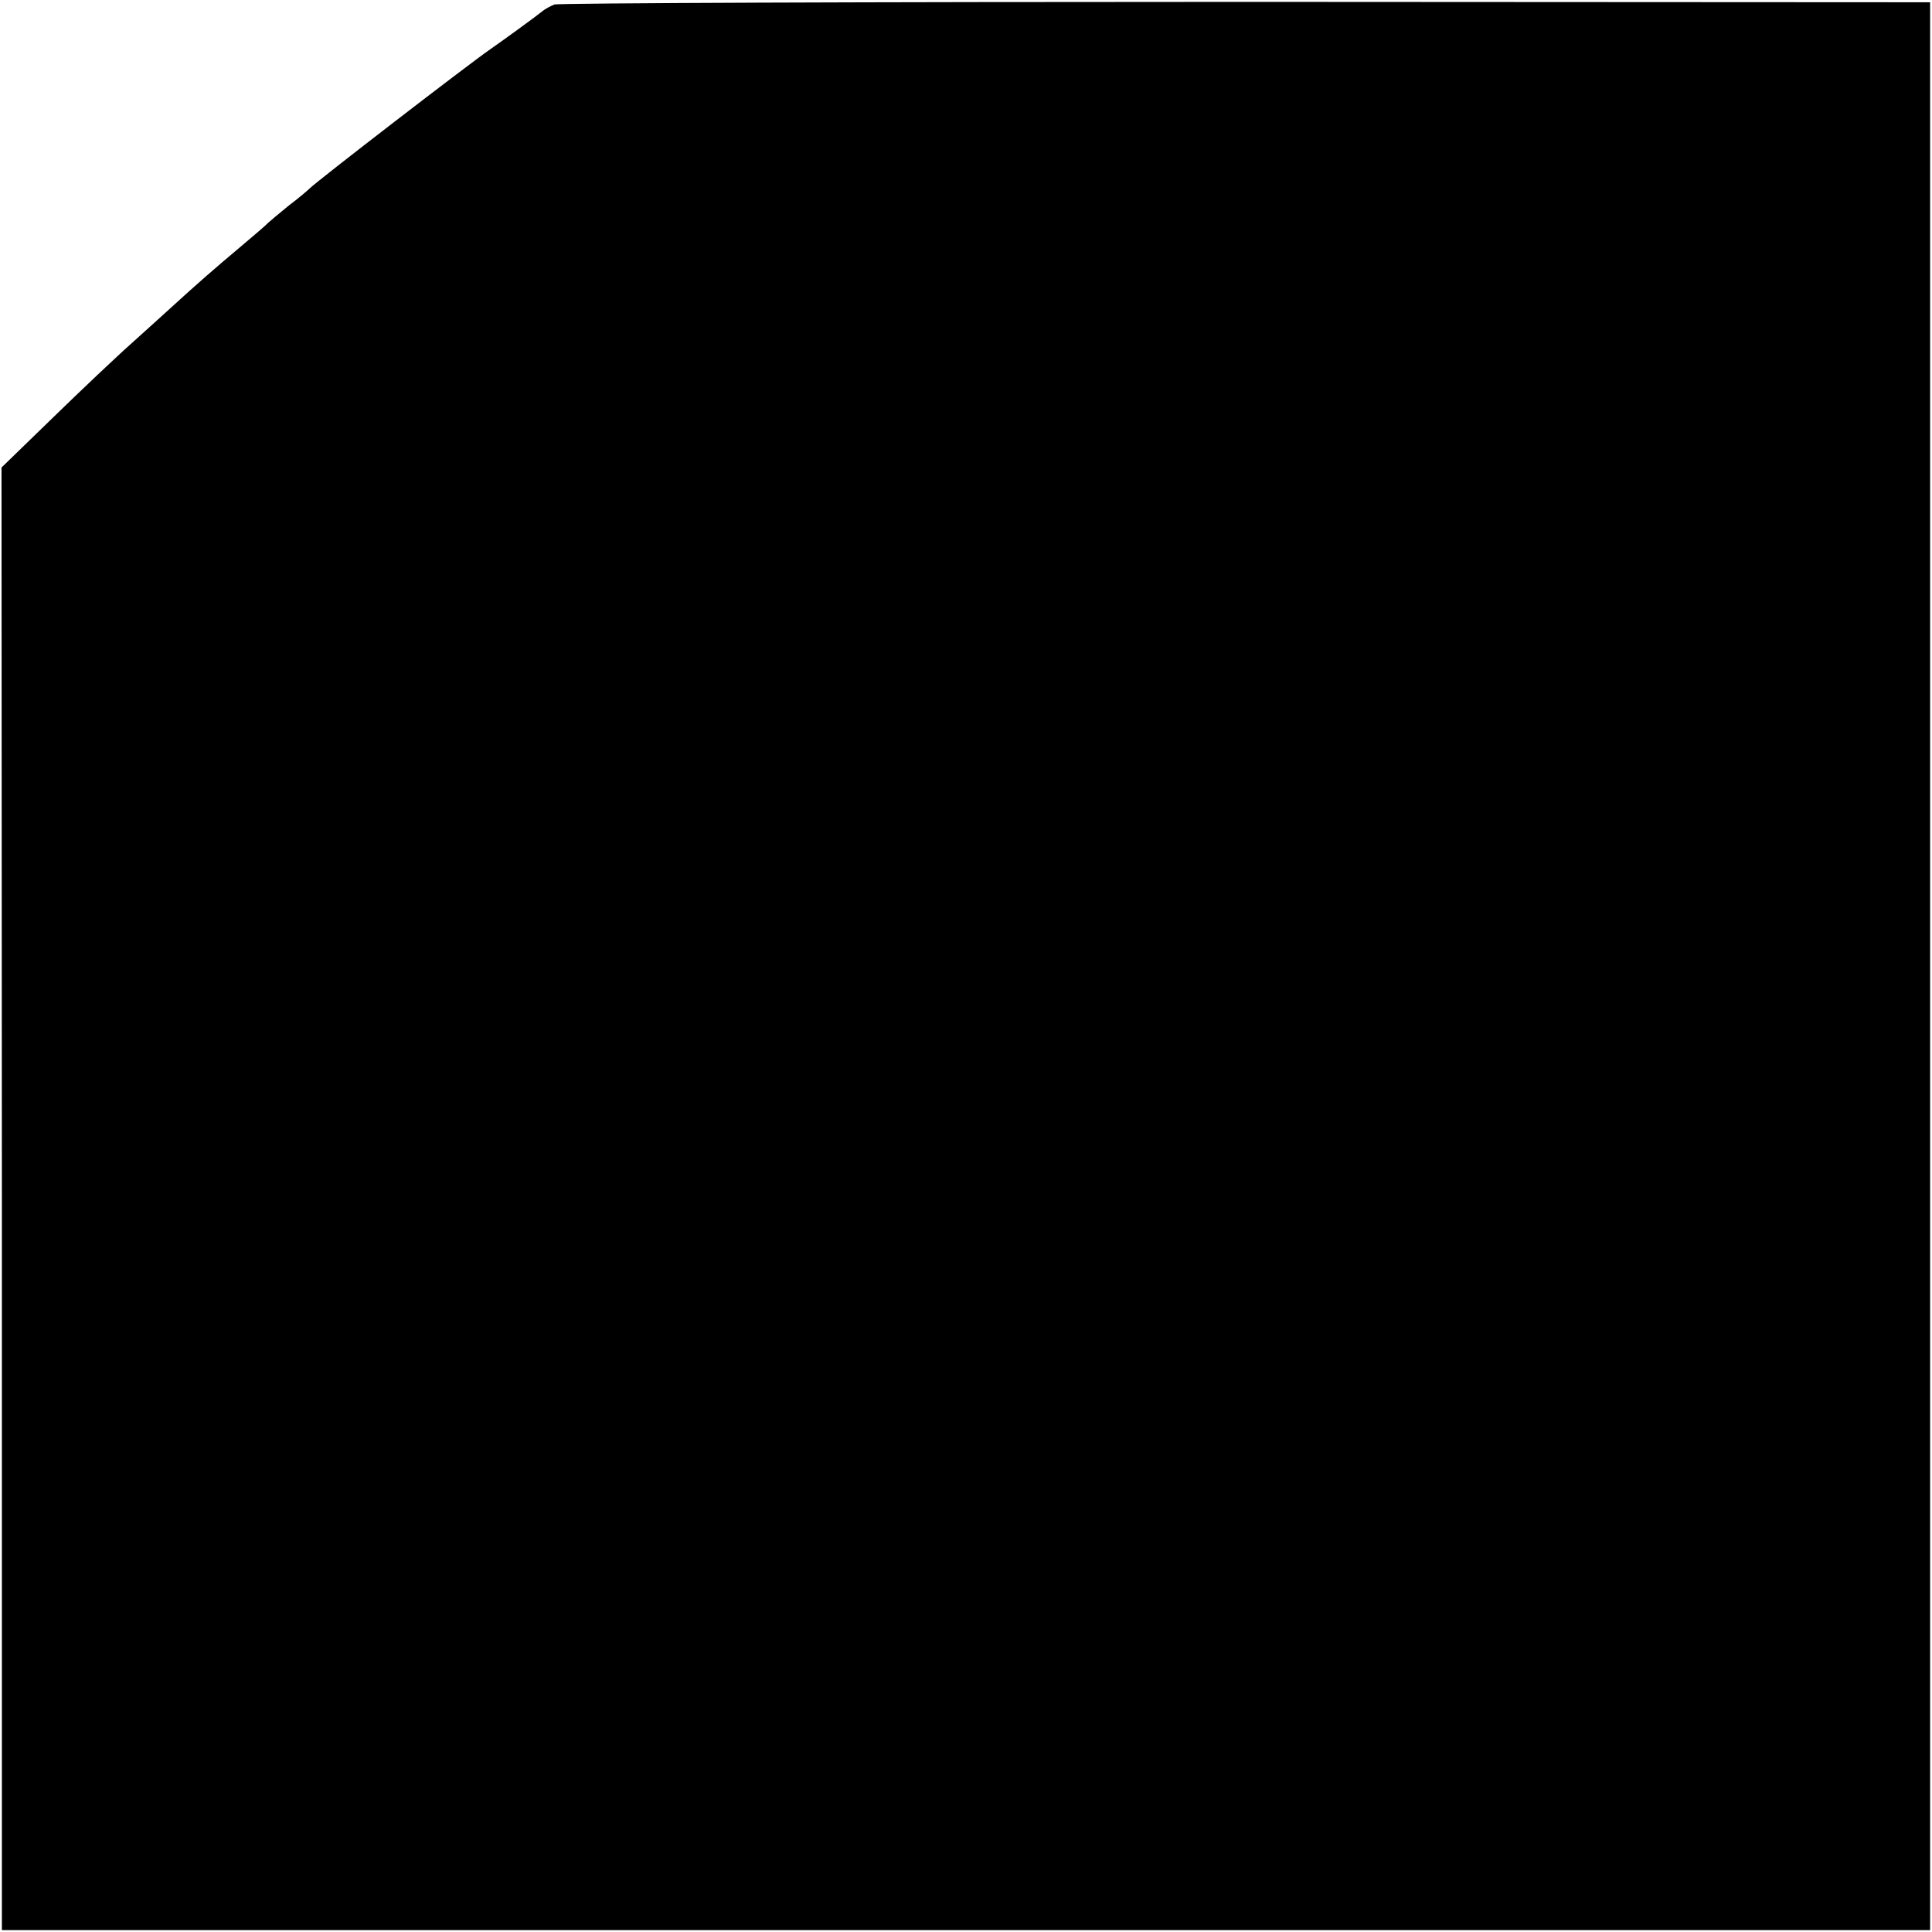 <?xml version="1.0" standalone="no"?>
<!DOCTYPE svg PUBLIC "-//W3C//DTD SVG 20010904//EN"
 "http://www.w3.org/TR/2001/REC-SVG-20010904/DTD/svg10.dtd">
<svg version="1.0" xmlns="http://www.w3.org/2000/svg"
 width="512pt" height="512pt" viewBox="0 0 512 512"
 preserveAspectRatio="xMidYMid meet">
<g transform="translate(0,512) scale(0.1,-0.1)"
fill="#000000" stroke="none">
<path d="M1469 5108 c-10 -4 -25 -12 -32 -18 -13 -11 -101 -75 -137 -100 -58
-40 -463 -352 -480 -370 -3 -3 -27 -24 -55 -45 -27 -22 -52 -43 -55 -46 -3 -4
-37 -33 -75 -65 -68 -57 -118 -101 -176 -154 -15 -14 -62 -56 -105 -95 -43
-38 -139 -129 -214 -202 l-136 -132 1 -1938 0 -1938 2555 0 2555 0 0 2555 0
2554 -1813 1 c-997 0 -1822 -3 -1833 -7z"/>
</g>
</svg>
